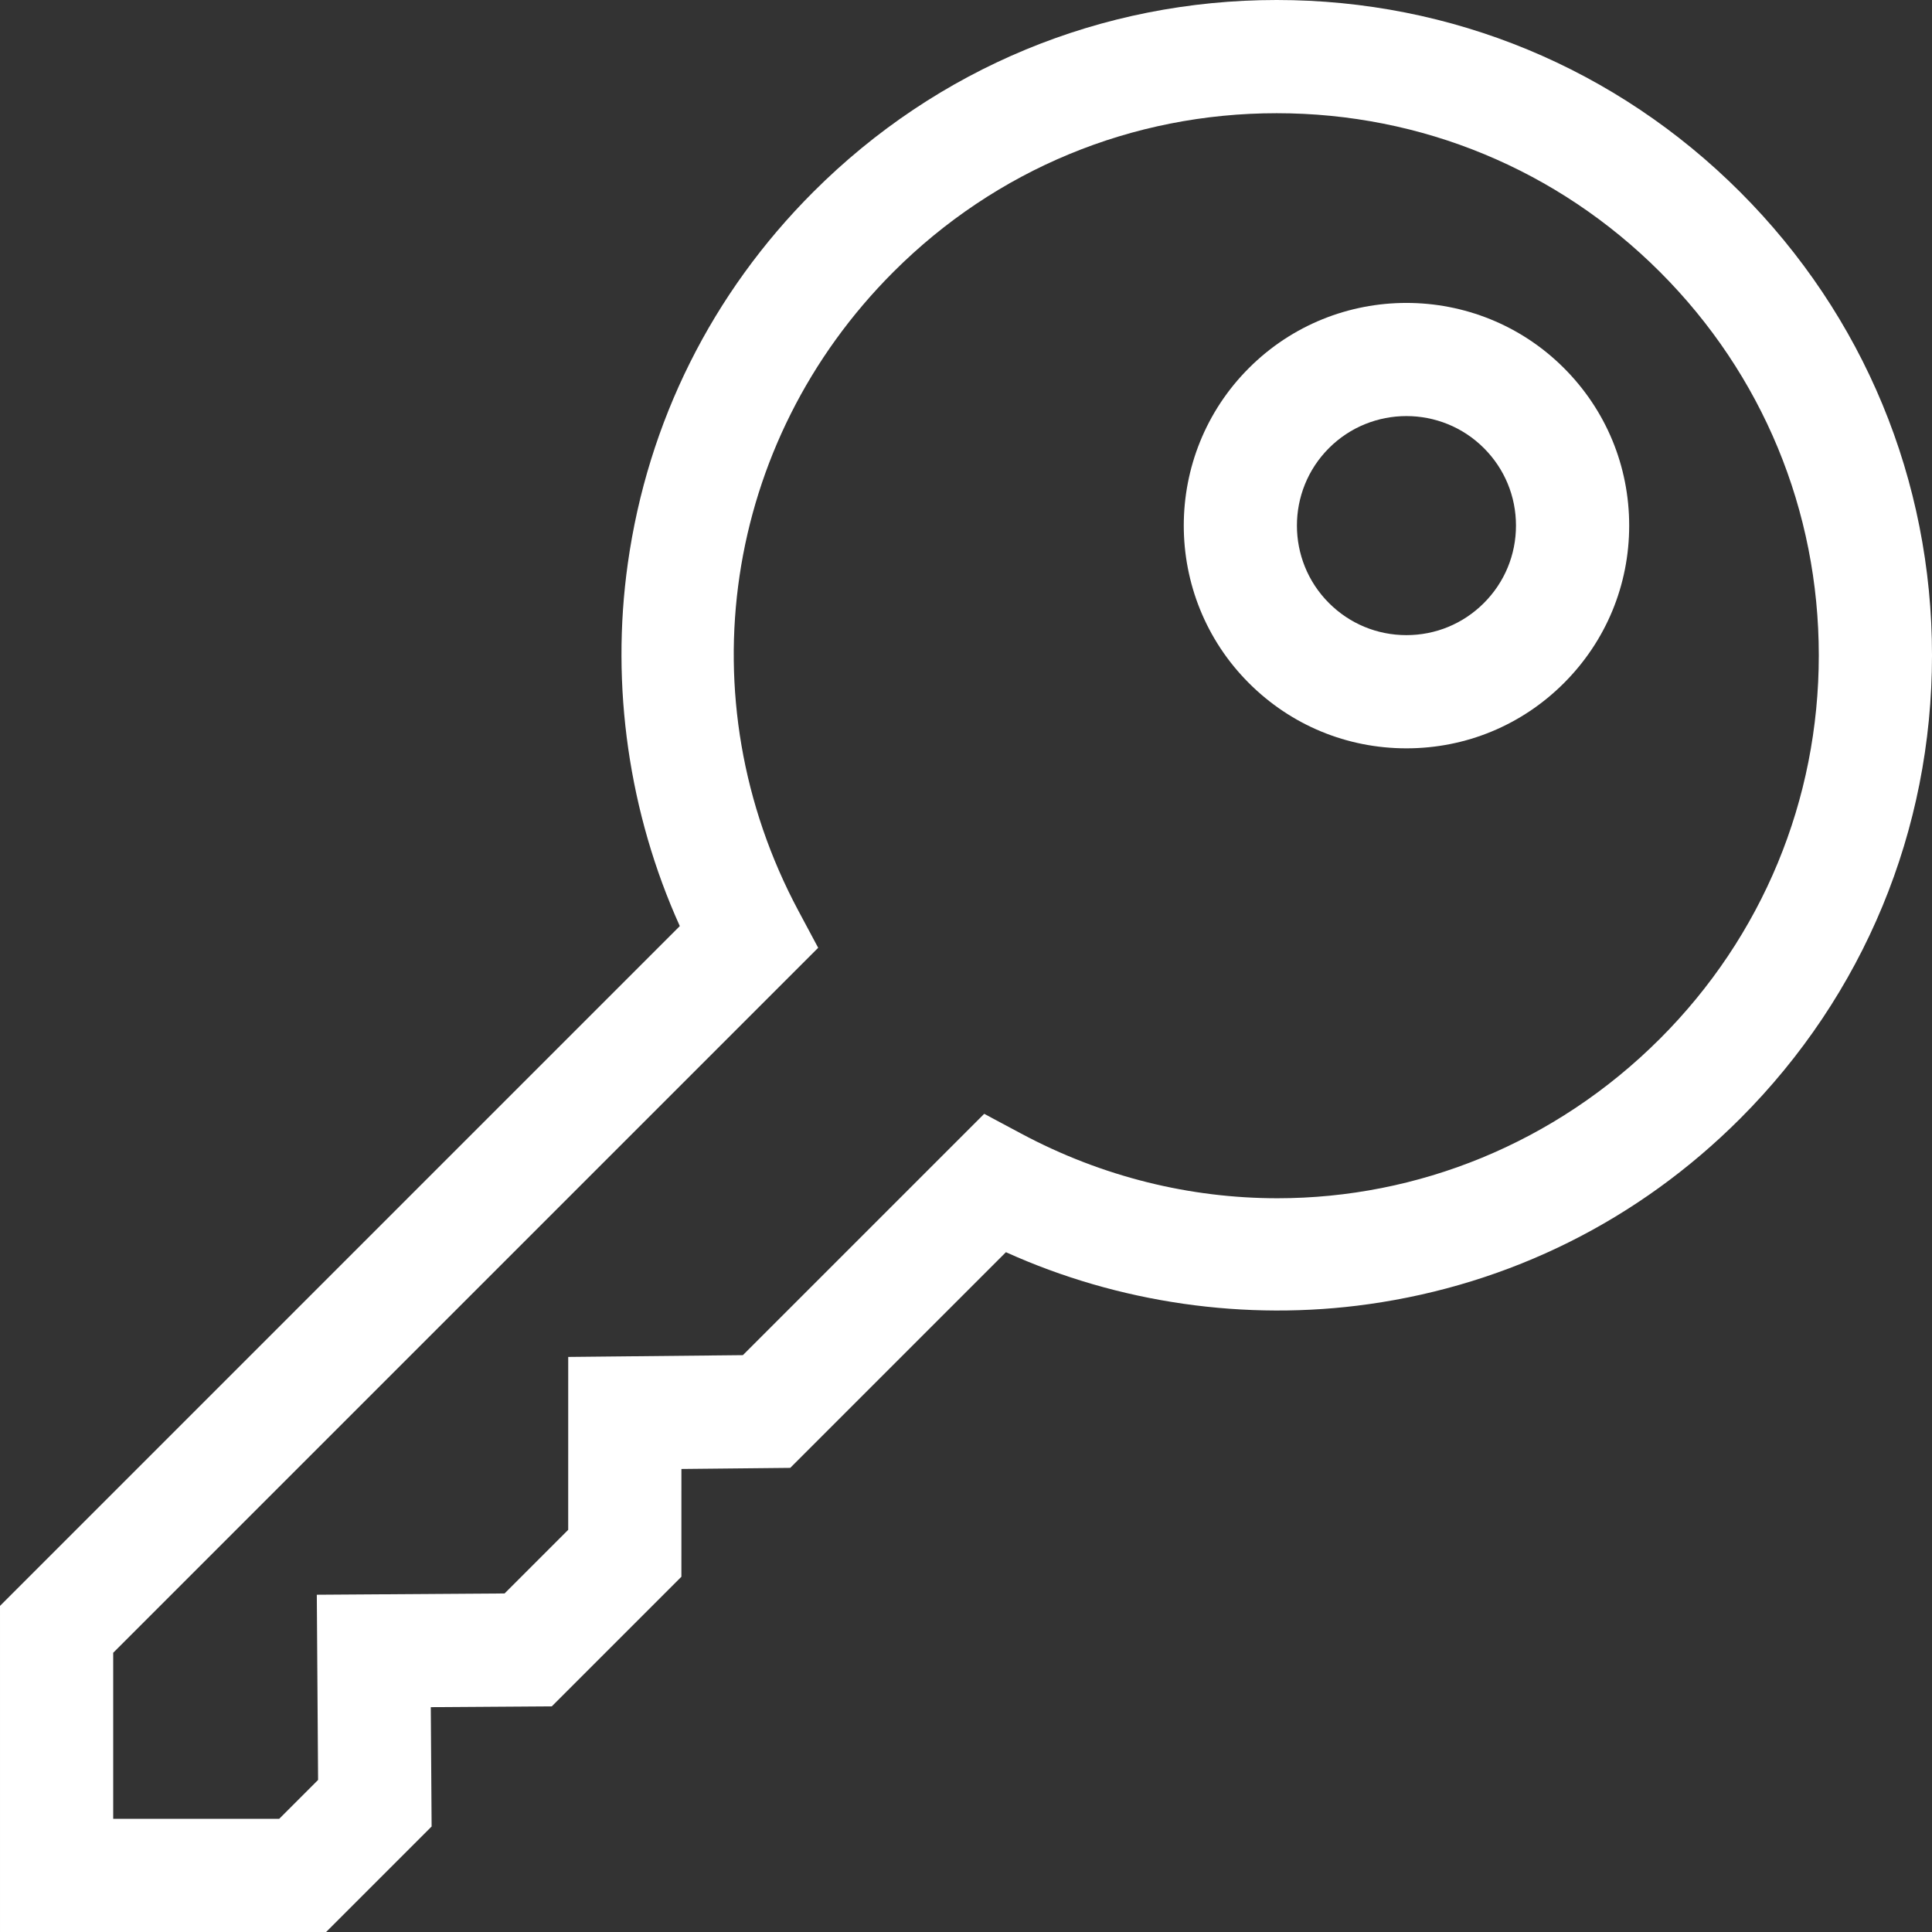 <svg xmlns="http://www.w3.org/2000/svg" id="Capa_1" height="512px" viewBox="0 0 512.001 512.001" width="512px"><rect x="0" y="0" width="512.001" height="512.001" fill="#333333" stroke="none"/><g><path d="m461.135 50.866c-32.802-32.801-76.413-50.866-122.802-50.866-46.388 0-90 18.064-122.801 50.866-26.877 26.877-43.875 60.927-49.158 98.471-4.583 32.565.306 66.264 13.781 96.083l-180.155 180.155v86.425h86.426l27.956-27.956-.218-31.628 32.064-.218 34.349-34.348.004-28.555 28.845-.295 57.155-57.155c29.818 13.475 63.518 18.366 96.083 13.781 37.543-5.282 71.594-22.281 98.471-49.158 32.802-32.801 50.866-76.413 50.866-122.801s-18.064-89.999-50.866-122.801zm-21.213 224.389c-27.794 27.794-64.305 42.296-101.388 42.295-23.066-.001-46.356-5.613-67.897-17.129l-9.812-5.245-63.953 63.952-46.288.474-.006 45.82-16.861 16.861-49.76.339.338 49.083-10.296 10.296h-43.999v-43.999l186.826-186.826-5.245-9.812c-30.03-56.173-19.917-124.204 25.165-169.286 27.135-27.134 63.213-42.078 101.587-42.078 38.375 0 74.453 14.944 101.588 42.079s42.079 63.213 42.079 101.588-14.943 74.453-42.078 101.588z" fill="#FFFFFF"></path><path d="m330.974 97.541c-23.017 23.017-23.017 60.469 0 83.485 11.15 11.15 25.975 17.291 41.743 17.291 15.769 0 30.593-6.141 41.743-17.291s17.291-25.975 17.291-41.743-6.141-30.593-17.291-41.743c-23.017-23.016-60.469-23.015-83.486.001zm62.273 62.272c-5.484 5.484-12.774 8.504-20.53 8.504-7.755 0-15.046-3.021-20.53-8.504-11.32-11.32-11.32-29.739 0-41.059 5.661-5.661 13.094-8.49 20.53-8.49 7.434 0 14.871 2.831 20.53 8.49 5.483 5.484 8.504 12.775 8.504 20.53-.001 7.755-3.021 15.046-8.504 20.529z" fill="#FFFFFF"></path></g></svg>